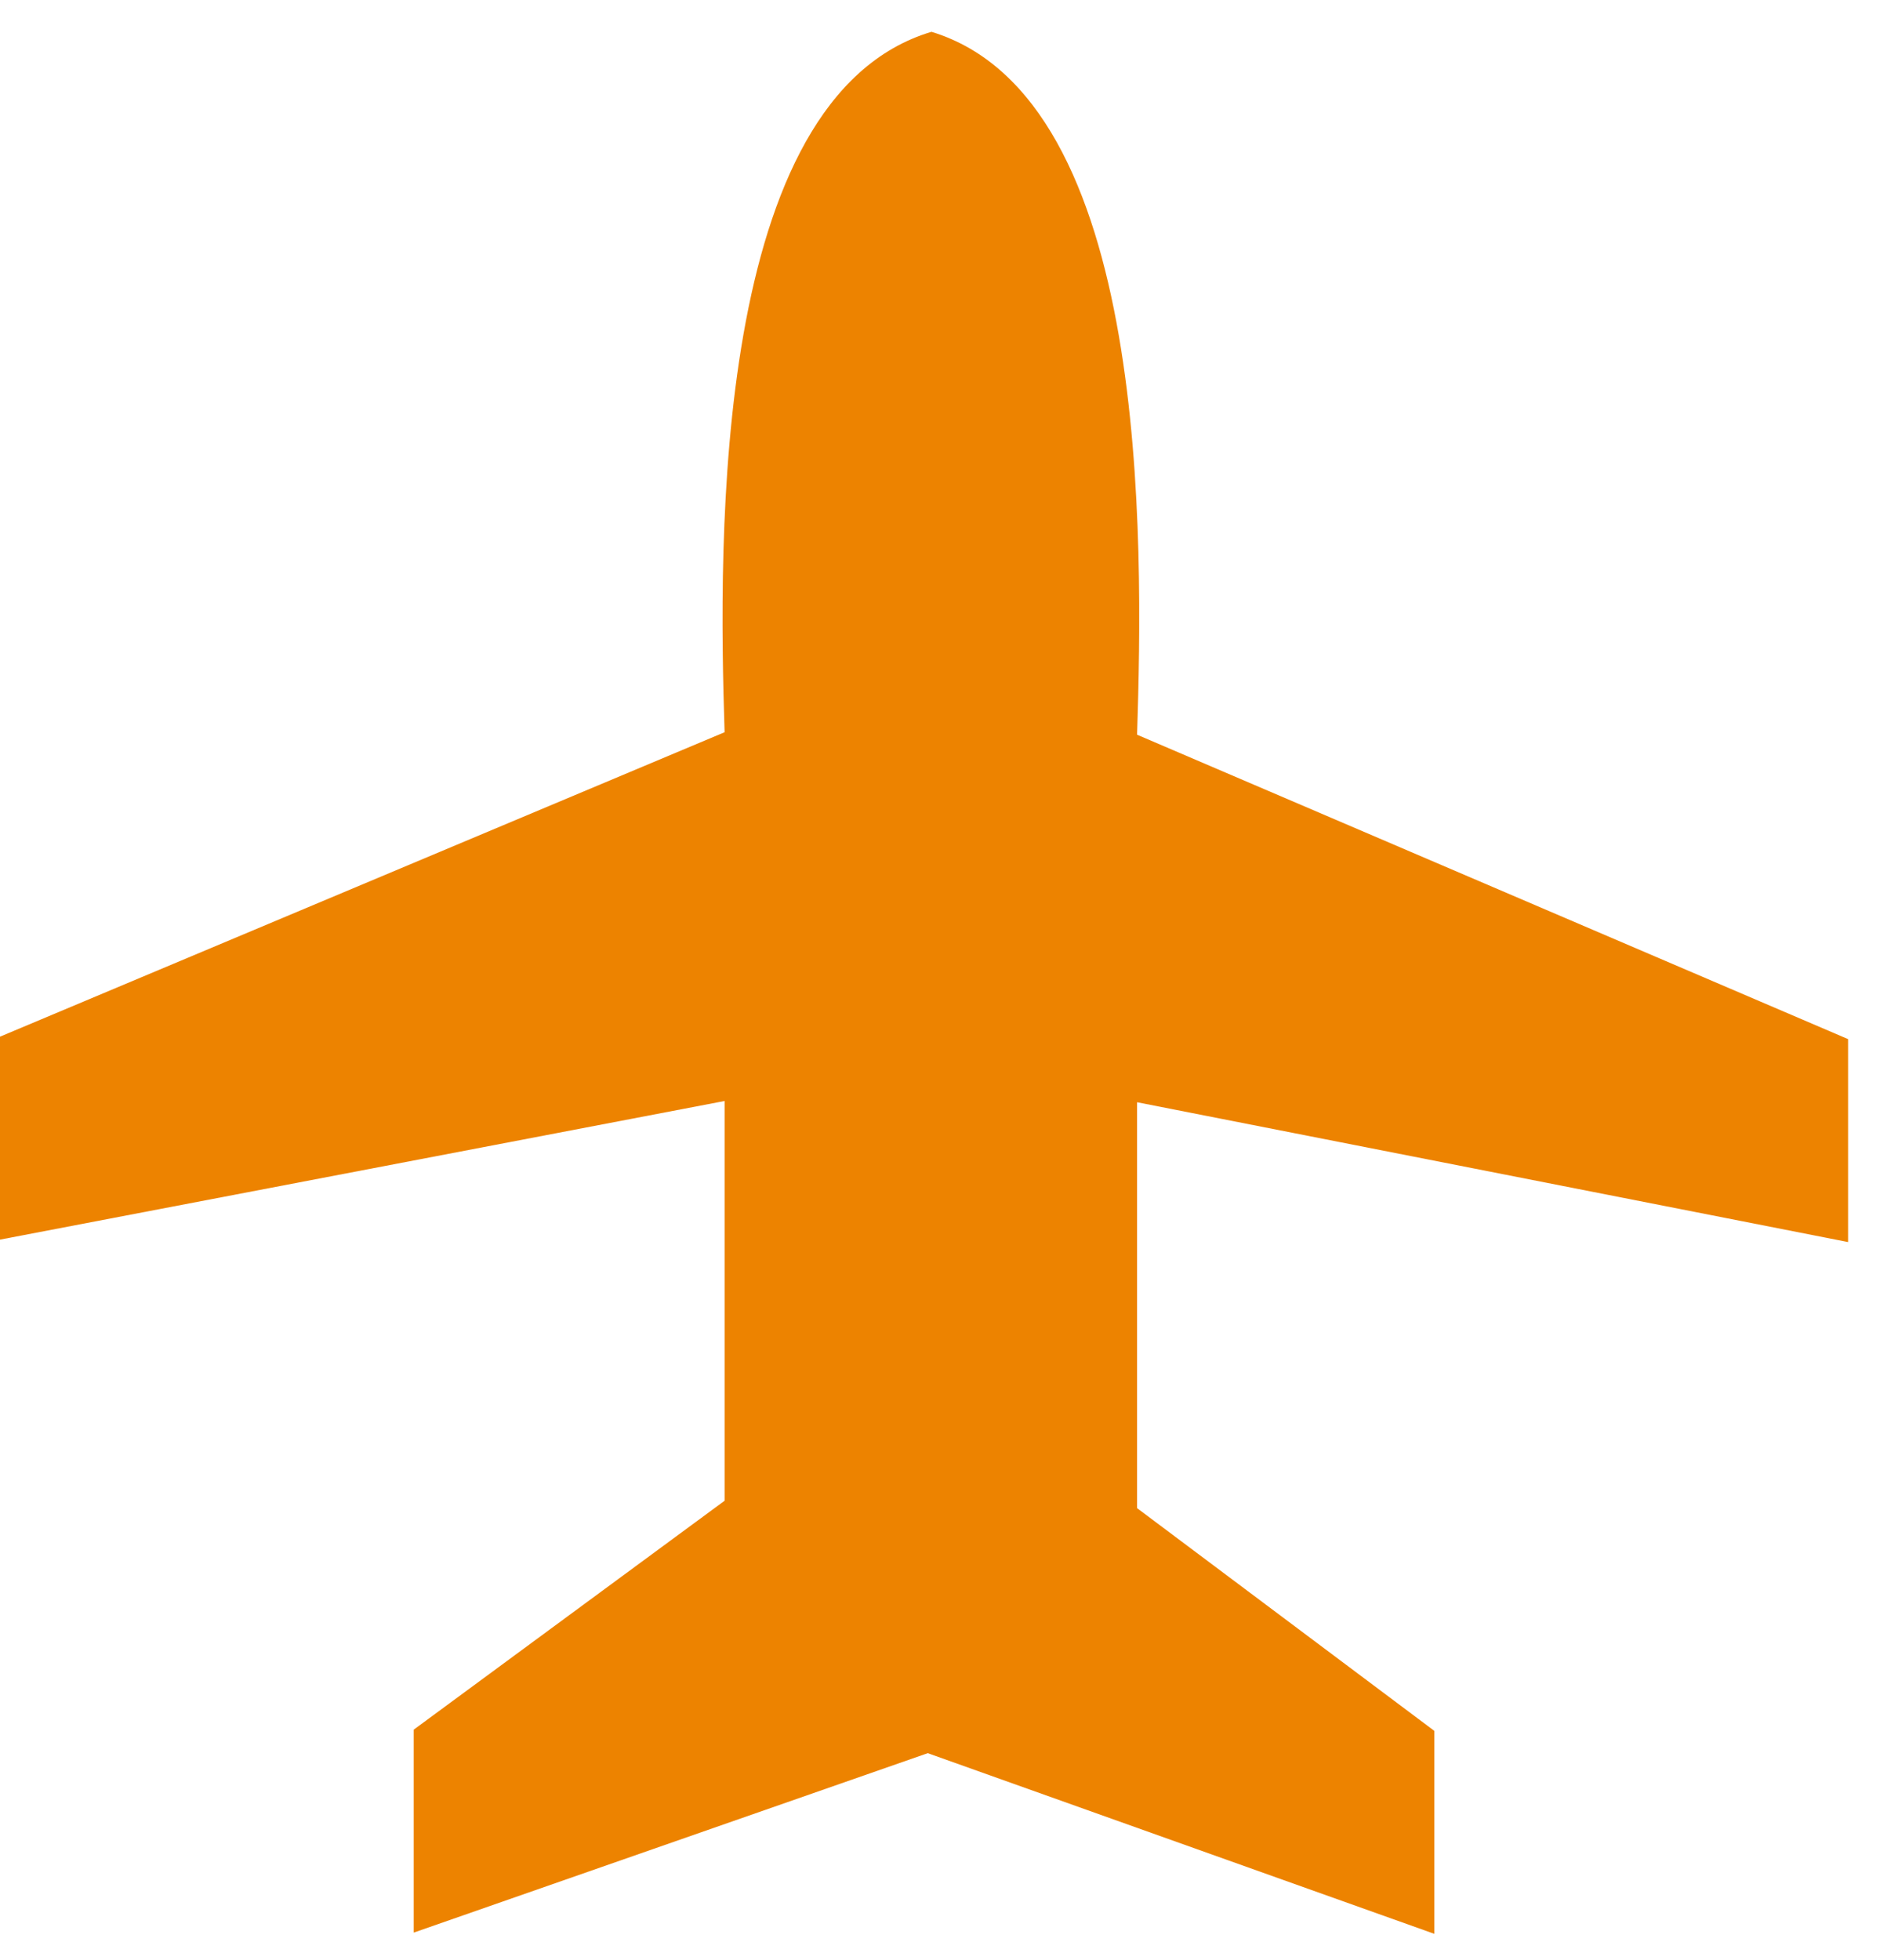 <svg width="47" height="49" viewBox="0 0 47 49" fill="none" xmlns="http://www.w3.org/2000/svg">
<path d="M23.287 0.795C17.805 2.434 17.96 13.477 18.115 18.303L0 25.913V30.986L18.115 27.521V37.513L10.343 43.235V48.308L23.194 43.823L35.859 48.339V43.266L28.427 37.698V27.552L46.202 31.047V25.974L28.427 18.365C28.582 13.508 28.767 2.465 23.287 0.795Z" fill="#ED8300"/>
</svg>
